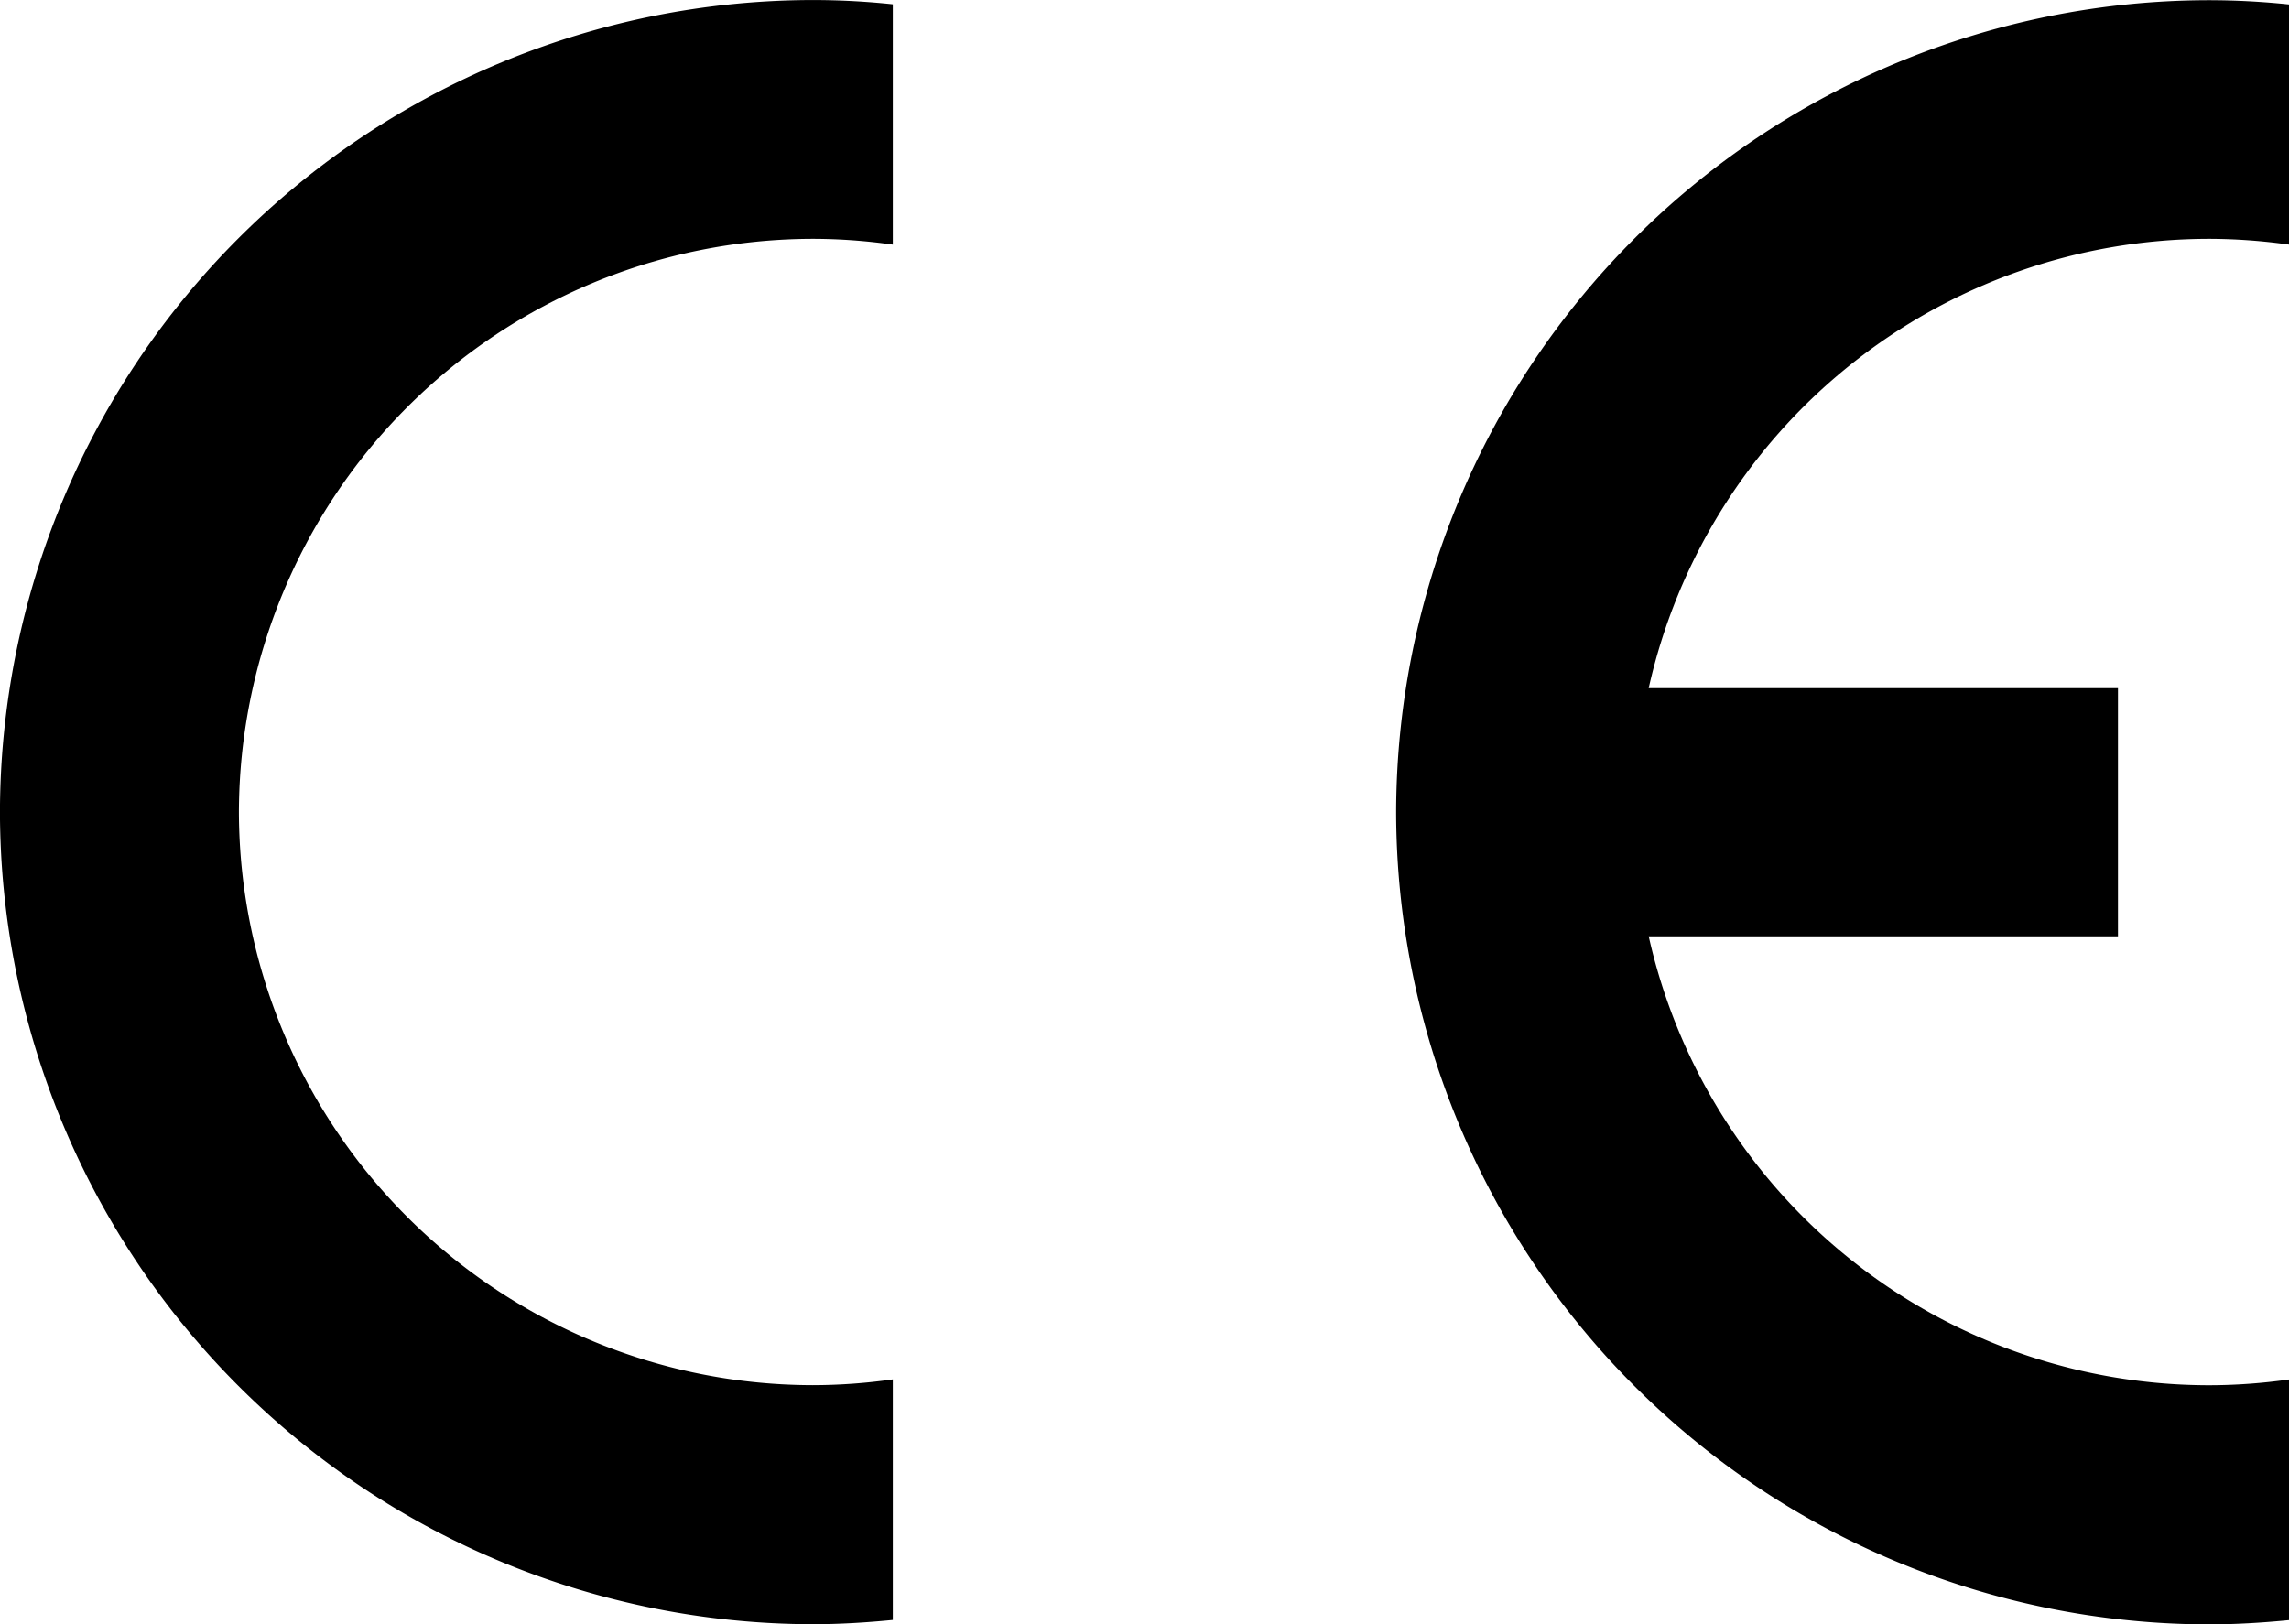 <svg xmlns="http://www.w3.org/2000/svg" width="53.853" height="38.218" viewBox="0 0 53.853 38.218">
  <g id="Raggruppa_9" data-name="Raggruppa 9" transform="translate(0)">
    <path id="Tracciato_16" data-name="Tracciato 16" d="M-370.16,556v5.663h0c-.619.061-1.251.1-1.89.1a19.15,19.15,0,0,1-19.116-19.109,19.149,19.149,0,0,1,19.116-19.109c.639,0,1.271.034,1.89.1h0V529.3h0a13.378,13.378,0,0,0-1.89-.136,13.521,13.521,0,0,0-13.494,13.487,13.517,13.517,0,0,0,13.494,13.487,13.36,13.36,0,0,0,1.89-.136Z" transform="translate(391.165 -523.544)" fill-rule="evenodd"/>
    <path id="Tracciato_17" data-name="Tracciato 17" d="M-271.111,539.737h11.04v5.839h-11.04a13.519,13.519,0,0,0,13.167,10.564,13.456,13.456,0,0,0,1.9-.136h0v5.663h0c-.625.061-1.258.1-1.9.1a19.144,19.144,0,0,1-19.109-19.109,19.144,19.144,0,0,1,19.109-19.109c.639,0,1.271.034,1.9.1h0V529.3h0a13.546,13.546,0,0,0-1.9-.136,13.518,13.518,0,0,0-13.167,10.571Z" transform="translate(309.9 -523.544)" fill-rule="evenodd"/>
  </g>
</svg>
